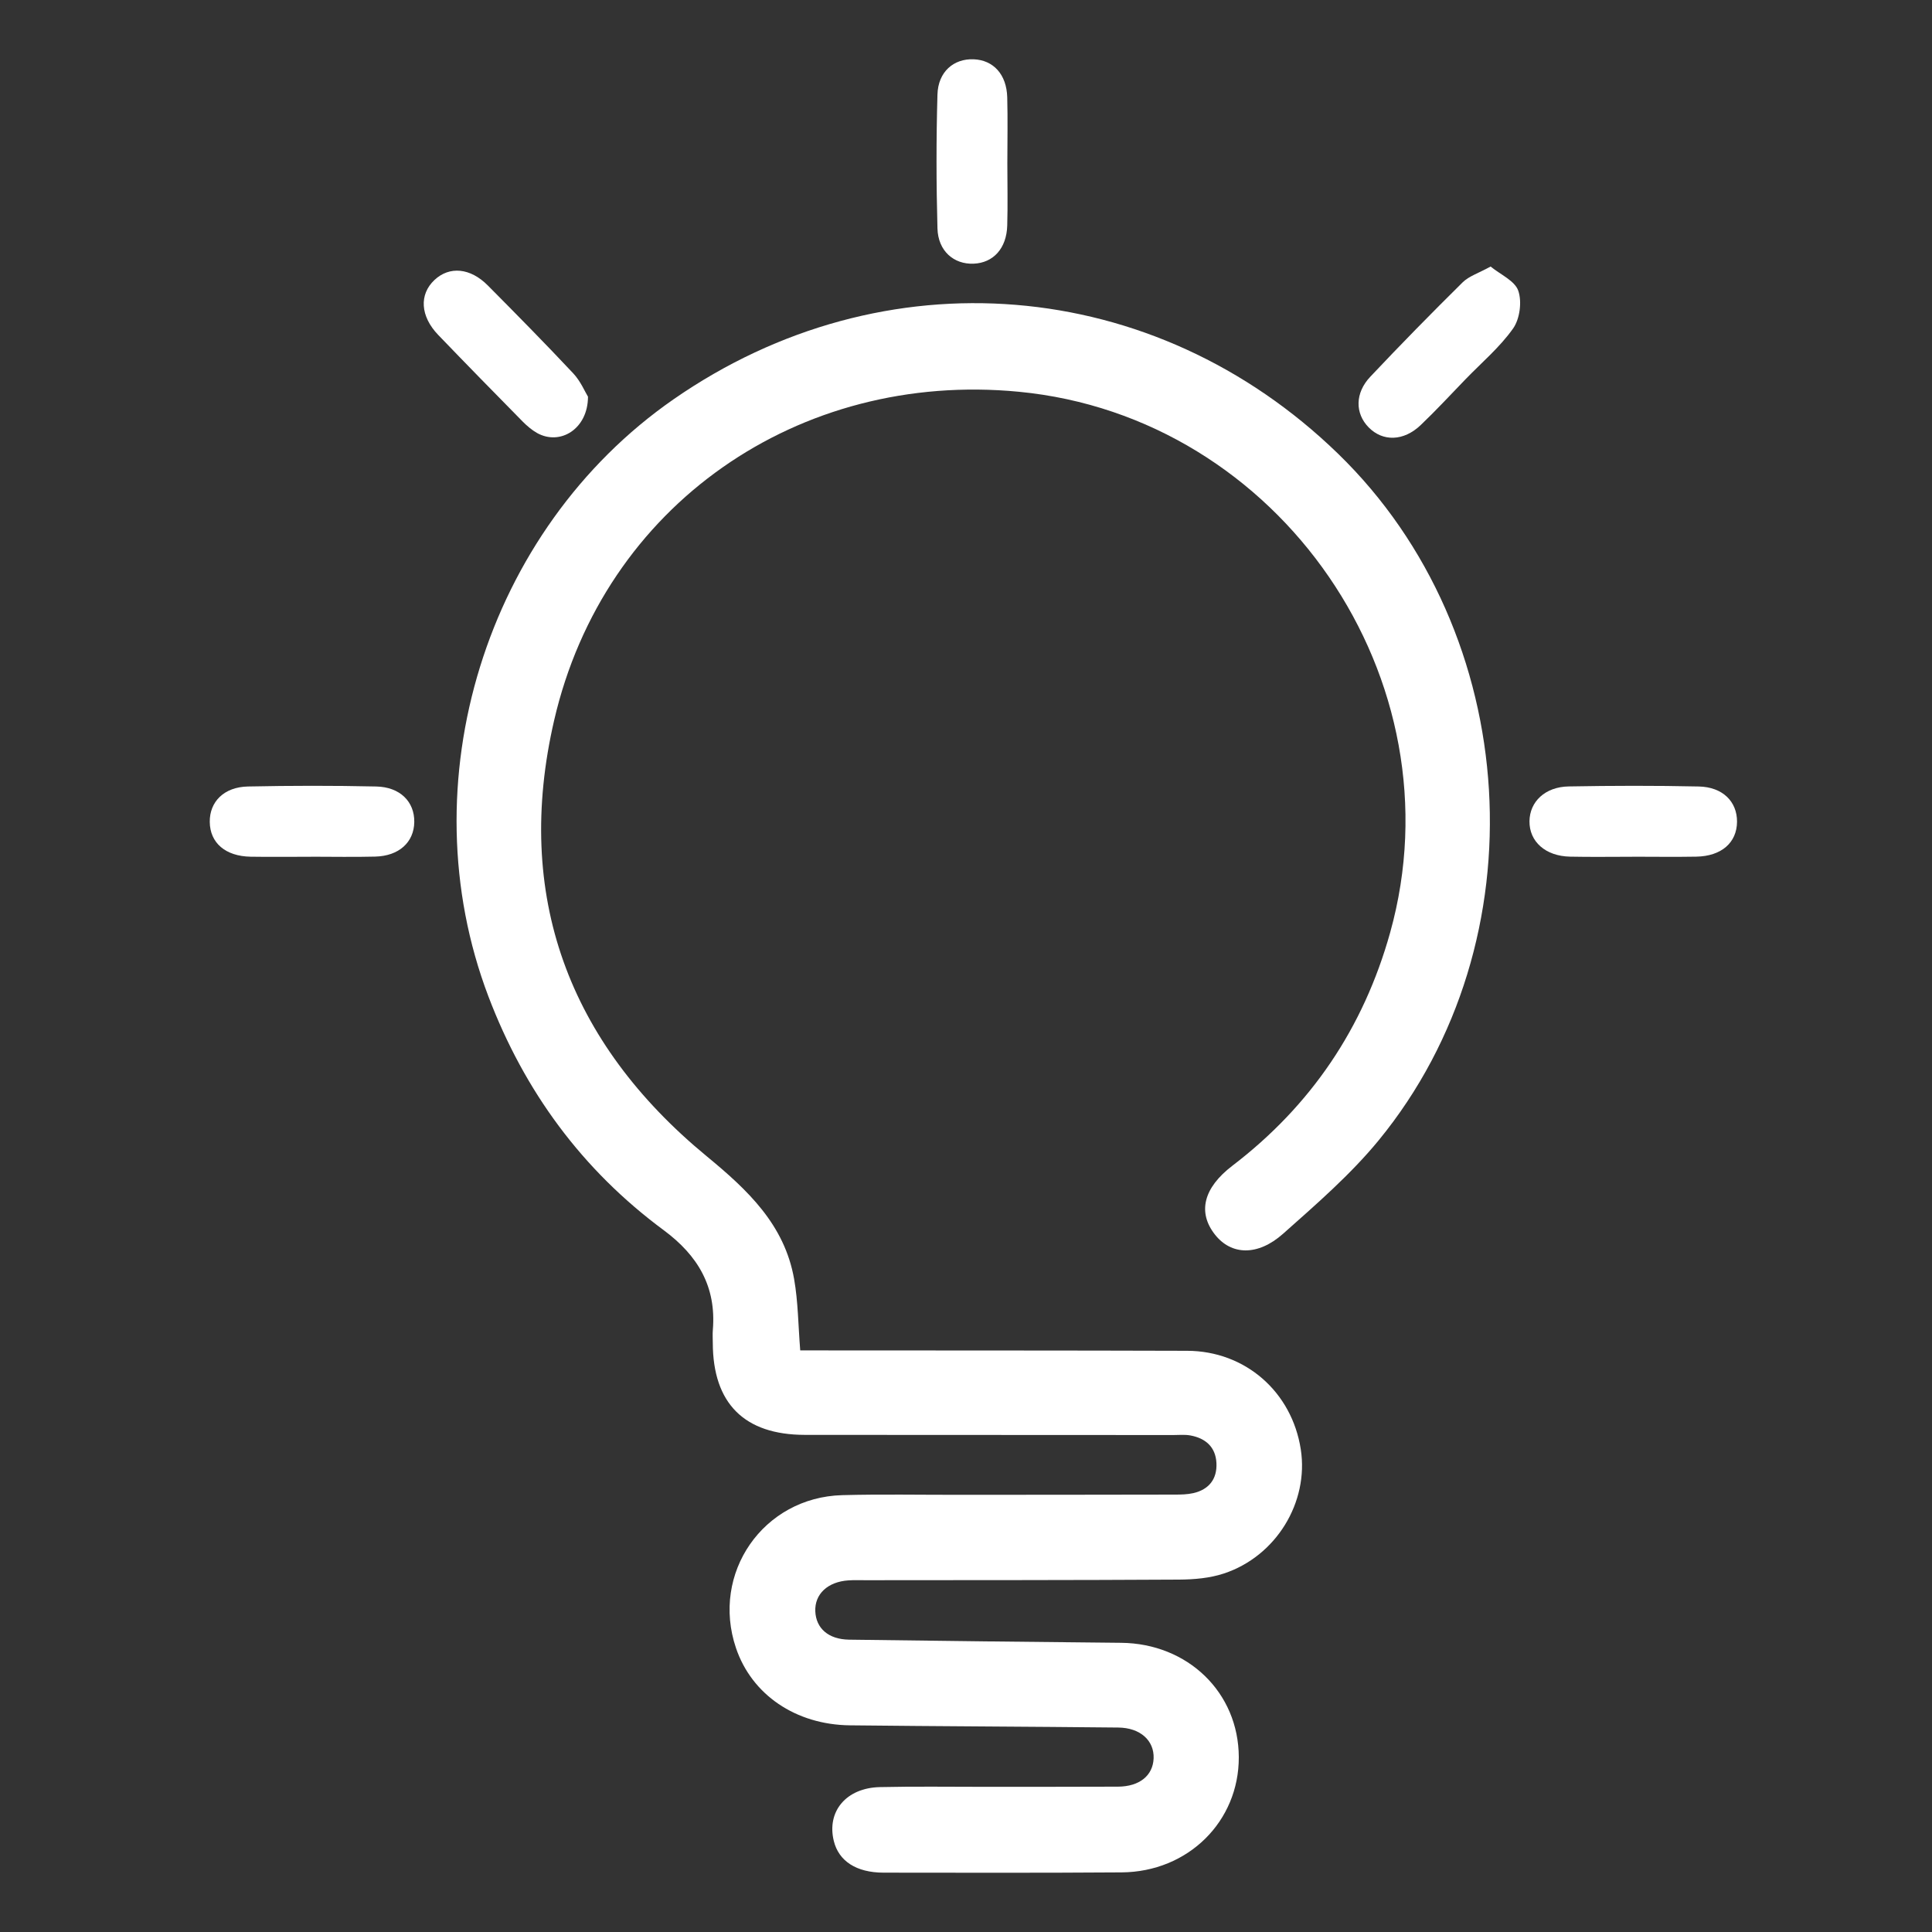 <?xml version="1.0" encoding="UTF-8"?>
<svg xmlns="http://www.w3.org/2000/svg" version="1.1" viewBox="0 0 35 35">
  <rect x="0" y="0" width="35" height="35" fill="#333333" stroke="none"/>
  <defs>
    <style>
      .cls-1 {
        fill: #fff;
      }
    </style>
  </defs>
  <!-- Generator: Adobe Illustrator 28.7.1, SVG Export Plug-In . SVG Version: 1.2.0 Build 142)  -->
  <g>
    <g id="Layer_1">
      <g>
        <path class="cls-1" d="M14.497,24.464c.136,0,.27-0.0.404 0,2.202.002,4.404,0,6.606.007,1.053.003,1.897.744,2.058,1.786.148.957-.446,1.937-1.395,2.249-.254.084-.537.108-.808.11-1.894.011-3.788.009-5.682.011-.103 0-.206-.004-.308.003-.377.024-.616.249-.602.562.014.308.238.506.611.512,1.643.023,3.286.041,4.929.057,1.21.012,2.128.901,2.132,2.071.004,1.164-.917,2.079-2.123,2.088-1.438.01-2.875.007-4.313.005-.495-.001-.812-.211-.901-.575-.131-.534.225-.962.836-.975.627-.014,1.255-.005,1.883-.005.81-.001,1.62.001,2.43-.003.389-.002.633-.201.645-.513.012-.321-.24-.554-.641-.558-1.62-.017-3.24-.022-4.86-.04-.985-.011-1.78-.557-2.065-1.401-.458-1.354.492-2.73,1.924-2.769.707-.019,1.415-.005,2.122-.006,1.301-.001,2.601-.001,3.902-.004.113-0.0.229-.002.339-.027.283-.066.431-.257.417-.544-.014-.291-.197-.451-.474-.501-.1-.018-.205-.007-.307-.007-2.225-.001-4.45-.001-6.675-.003-1.097-.001-1.665-.57-1.668-1.664-0-.08-.006-.16.001-.239.064-.78-.269-1.345-.89-1.805-1.477-1.092-2.522-2.515-3.176-4.235-1.469-3.865-.053-8.451,3.352-10.816,3.811-2.648,8.711-2.247,12.04.984,3.35,3.251,3.694,8.832.736,12.439-.509.62-1.128,1.156-1.731,1.692-.463.411-.94.388-1.233.018-.32-.404-.212-.848.313-1.249,1.425-1.089,2.376-2.495,2.859-4.225,1.277-4.574-1.992-9.342-6.726-9.797-3.989-.384-7.518,2.053-8.419,5.952-.733,3.168.257,5.833,2.763,7.897.743.612,1.41,1.238,1.584,2.224.073.412.074.836.111,1.295Z"/>
        <path class="cls-1" d="M29.569,15.521c-.375-0-.751.006-1.126-.002-.445-.009-.739-.272-.735-.642.004-.354.283-.623.711-.63.785-.014,1.57-.016,2.355.001.435.009.696.274.694.639-.003.379-.283.624-.738.632-.387.007-.774.001-1.16.001Z"/>
        <path class="cls-1" d="M18.249,2.959c-0.0.376.009.752-.002,1.128-.012.414-.253.676-.61.69-.358.014-.643-.23-.654-.639-.022-.808-.023-1.618 0-2.426.012-.412.294-.652.655-.638.358.014.598.274.609.689.011.398.002.797.002,1.196Z"/>
        <path class="cls-1" d="M5.634,15.521c-.364 0-.729.005-1.093-.001-.457-.008-.737-.25-.741-.63-.004-.366.258-.633.692-.642.774-.016,1.549-.017,2.323 0.0.434.009.695.277.69.643-.005.368-.278.617-.709.627-.387.01-.774.002-1.162.002Z"/>
        <path class="cls-1" d="M27.003,4.828c.18.147.44.259.502.439.069.199.028.512-.094.684-.24.34-.569.617-.862.92-.269.278-.532.563-.812.83-.309.295-.687.302-.943.041-.247-.253-.25-.621.031-.918.547-.58,1.105-1.149,1.672-1.709.113-.112.286-.165.506-.286Z"/>
        <path class="cls-1" d="M10.652,7.183c.001.591-.507.894-.923.661-.097-.055-.186-.132-.265-.212-.511-.519-1.021-1.04-1.526-1.565-.325-.339-.347-.732-.067-.995.271-.254.648-.222.967.1.521.525,1.041,1.052,1.547,1.592.133.142.212.333.265.419Z"/>
      </g>
    </g>
  </g>
</svg>